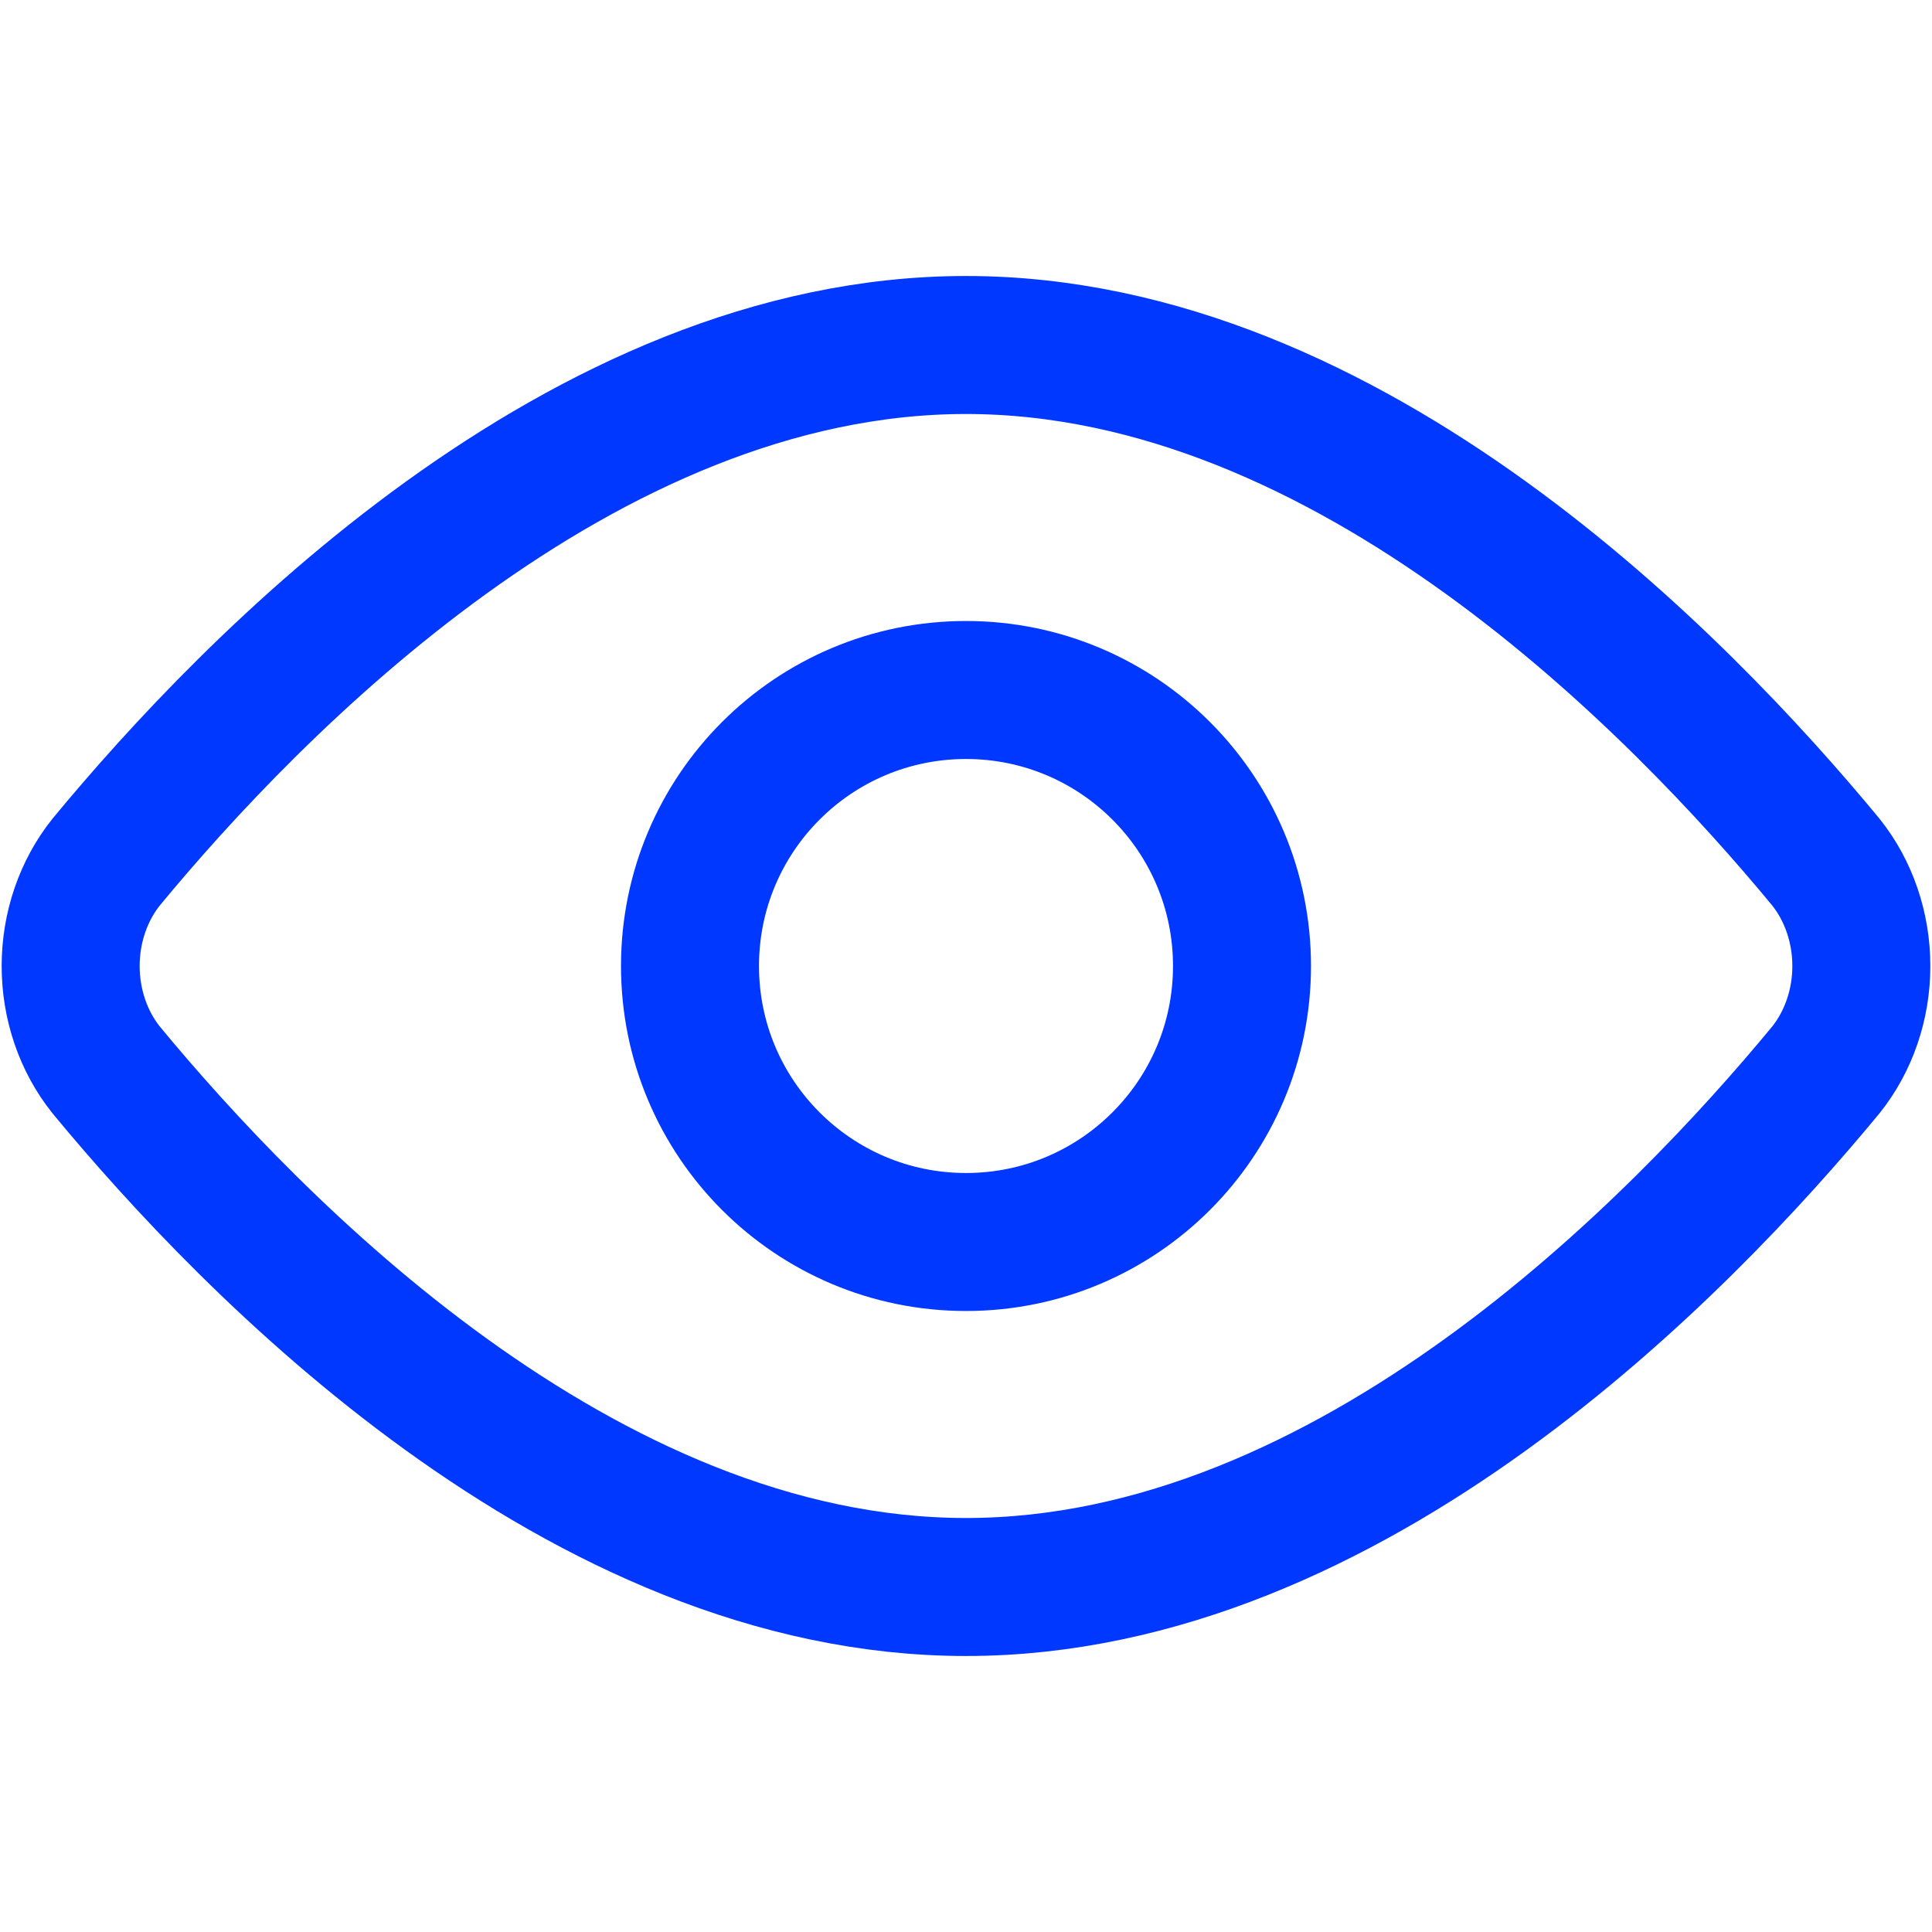 <?xml version="1.0" encoding="UTF-8"?> <svg xmlns="http://www.w3.org/2000/svg" width="14" height="14" viewBox="0 0 14 14" fill="none"><path d="M13.23 6.246C13.396 6.453 13.488 6.722 13.488 7C13.488 7.279 13.396 7.547 13.23 7.754C12.18 9.025 9.79 11.5 7 11.5C4.21 11.5 1.82 9.025 0.77 7.754C0.604 7.547 0.512 7.279 0.512 7C0.512 6.722 0.604 6.453 0.77 6.246C1.82 4.975 4.21 2.5 7 2.5C9.79 2.5 12.18 4.975 13.23 6.246Z" stroke="#0038FF" stroke-linecap="round" stroke-linejoin="round"></path><path d="M7 9C8.105 9 9 8.105 9 7C9 5.895 8.105 5 7 5C5.895 5 5 5.895 5 7C5 8.105 5.895 9 7 9Z" stroke="#0038FF" stroke-linecap="round" stroke-linejoin="round"></path></svg> 